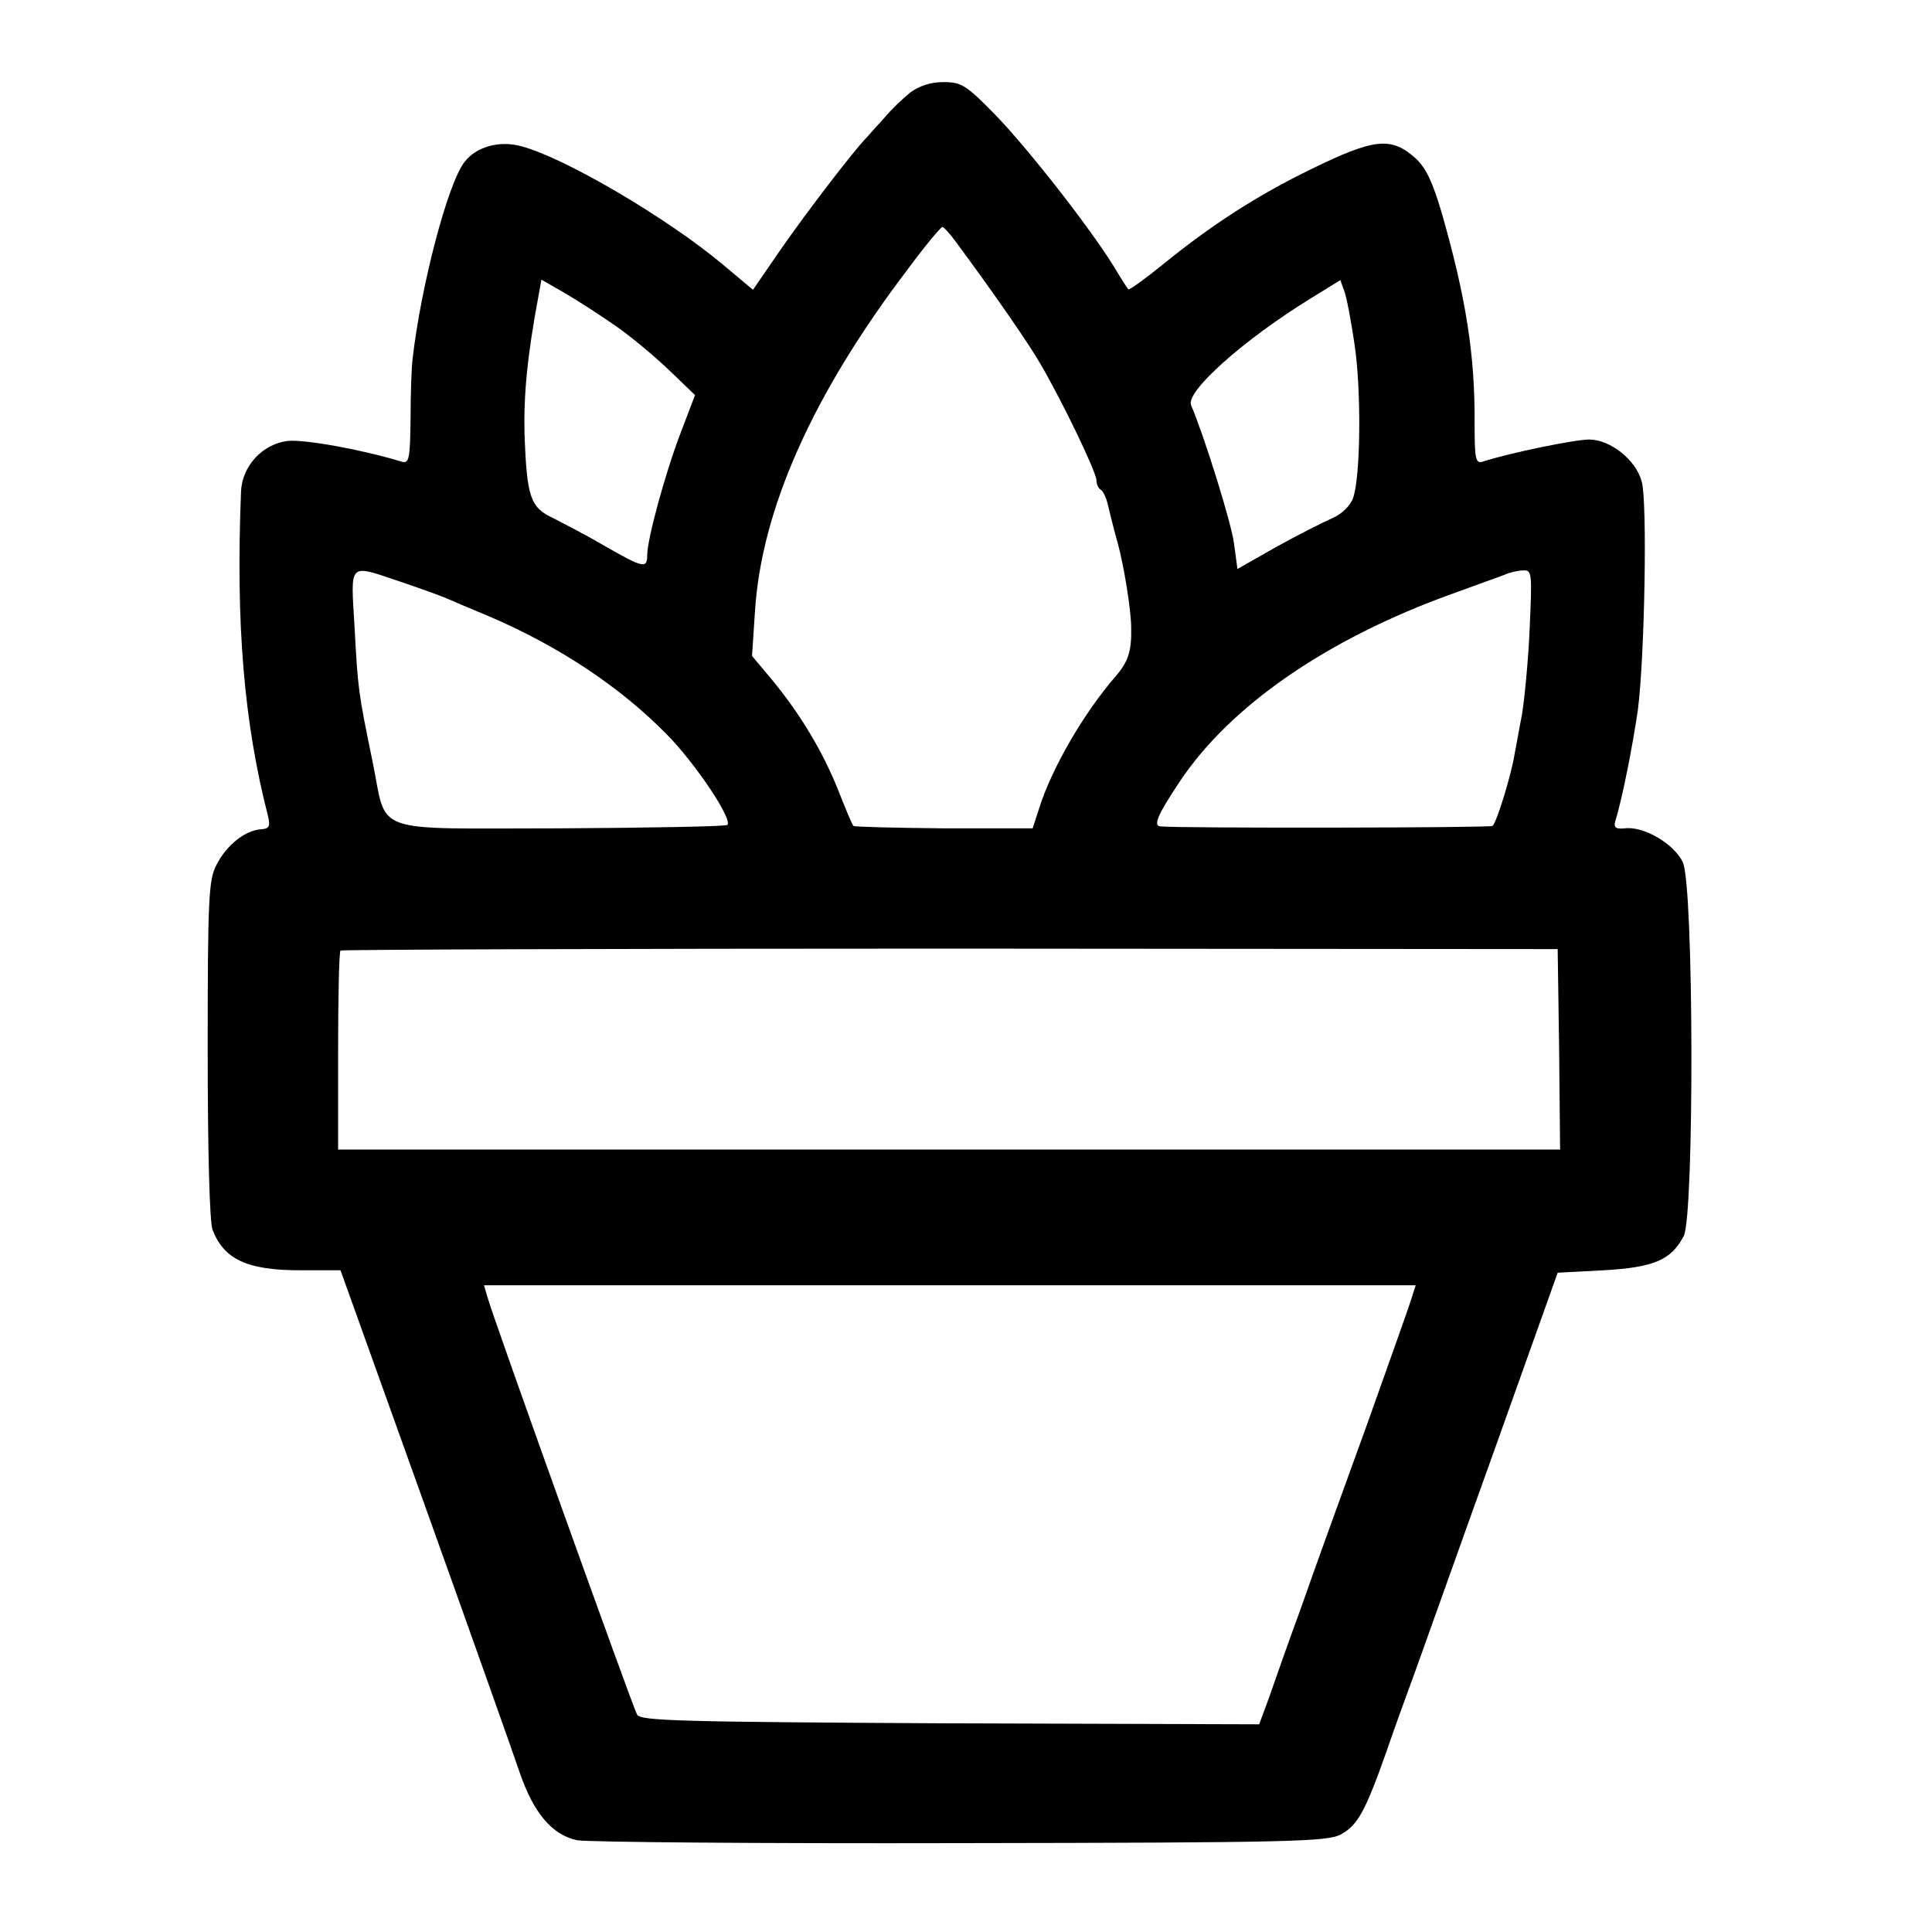 <?xml version="1.0" standalone="no"?>
<!DOCTYPE svg PUBLIC "-//W3C//DTD SVG 20010904//EN"
 "http://www.w3.org/TR/2001/REC-SVG-20010904/DTD/svg10.dtd">
<svg version="1.0" xmlns="http://www.w3.org/2000/svg"
 width="400pt" height="400pt" viewBox="0 0 400 400"
 preserveAspectRatio="xMidYMid meet">
<g transform="translate(0,400) scale(0.1,-0.1)"
fill="#000000" stroke="none">
<path d="M1884 3808 c-16 -13 -40 -36 -53 -52 -14 -15 -30 -33 -36 -40 -27
-27 -127 -158 -179 -233 l-57 -83 -62 52 c-116 97 -327 221 -417 245 -46 13
-94 -1 -118 -32 -35 -44 -91 -259 -108 -410 -2 -16 -4 -72 -4 -123 -1 -82 -3
-92 -18 -88 -81 25 -203 47 -237 43 -53 -7 -94 -53 -96 -105 -11 -274 6 -478
56 -672 5 -22 2 -26 -16 -27 -33 -3 -71 -34 -91 -74 -16 -30 -18 -70 -18 -381
0 -215 4 -357 10 -374 24 -62 72 -84 183 -84 l82 0 175 -488 c96 -268 184
-516 196 -552 29 -84 67 -129 119 -140 22 -4 380 -7 795 -6 683 1 758 3 786
18 35 19 51 48 95 173 17 50 45 126 61 170 16 44 88 247 161 450 l132 370 95
5 c104 6 140 21 166 71 22 43 21 727 -2 774 -18 38 -81 75 -120 70 -19 -2 -23
2 -20 14 14 44 36 155 47 231 14 107 20 431 8 473 -12 45 -65 87 -109 87 -29
0 -162 -27 -221 -46 -14 -4 -16 7 -16 78 1 144 -18 262 -68 437 -19 64 -32 93
-55 114 -50 44 -84 41 -215 -23 -111 -54 -206 -115 -308 -198 -37 -30 -69 -53
-71 -51 -2 2 -16 24 -31 49 -51 82 -178 244 -245 313 -60 61 -69 67 -107 67
-27 0 -50 -8 -69 -22z m96 -310 c76 -103 150 -209 175 -253 46 -79 115 -223
115 -239 0 -8 4 -17 9 -20 5 -3 11 -16 14 -28 3 -13 12 -50 21 -82 13 -47 28
-140 28 -176 1 -48 -6 -70 -32 -100 -66 -76 -133 -191 -159 -275 l-13 -40
-183 0 c-101 1 -186 3 -188 5 -3 3 -17 37 -32 75 -32 80 -79 158 -137 228
l-41 49 6 91 c13 211 119 450 316 709 36 49 69 88 72 88 3 0 16 -14 29 -32z
m-705 -173 c33 -23 83 -65 112 -93 l52 -50 -29 -76 c-32 -83 -70 -222 -70
-255 0 -29 -8 -27 -87 18 -37 22 -86 47 -107 58 -48 22 -55 43 -60 172 -2 81
5 161 29 289 l6 33 47 -27 c26 -15 74 -46 107 -69z m1529 -35 c15 -96 13 -281
-3 -322 -6 -16 -24 -33 -43 -41 -18 -8 -70 -34 -115 -59 l-81 -46 -7 52 c-5
42 -63 227 -89 287 -12 28 109 136 249 222 l60 37 8 -22 c5 -13 14 -61 21
-108z m-1973 -495 c41 -14 83 -29 94 -34 11 -5 49 -21 85 -36 146 -62 274
-147 371 -246 59 -60 136 -175 125 -187 -4 -3 -160 -6 -348 -7 -398 0 -355
-15 -387 140 -29 141 -30 147 -37 278 -8 136 -14 129 97 92z m2336 -97 c-3
-68 -11 -148 -16 -178 -6 -30 -12 -66 -15 -80 -7 -45 -38 -145 -46 -150 -7 -4
-642 -5 -687 -1 -16 1 -7 23 39 92 104 157 305 296 563 389 50 18 99 36 110
40 11 5 28 9 39 9 18 1 18 -6 13 -121z m61 -870 l2 -208 -1265 0 -1265 0 0
203 c0 112 2 206 5 209 3 2 571 4 1262 4 l1258 -1 3 -207z m-304 -511 c-3 -12
-46 -132 -94 -267 -49 -135 -110 -303 -135 -375 -26 -71 -56 -156 -67 -188
l-21 -57 -640 2 c-557 3 -641 5 -648 18 -9 16 -296 816 -309 862 l-8 27 964 0
965 0 -7 -22z"/>
</g>
</svg>
